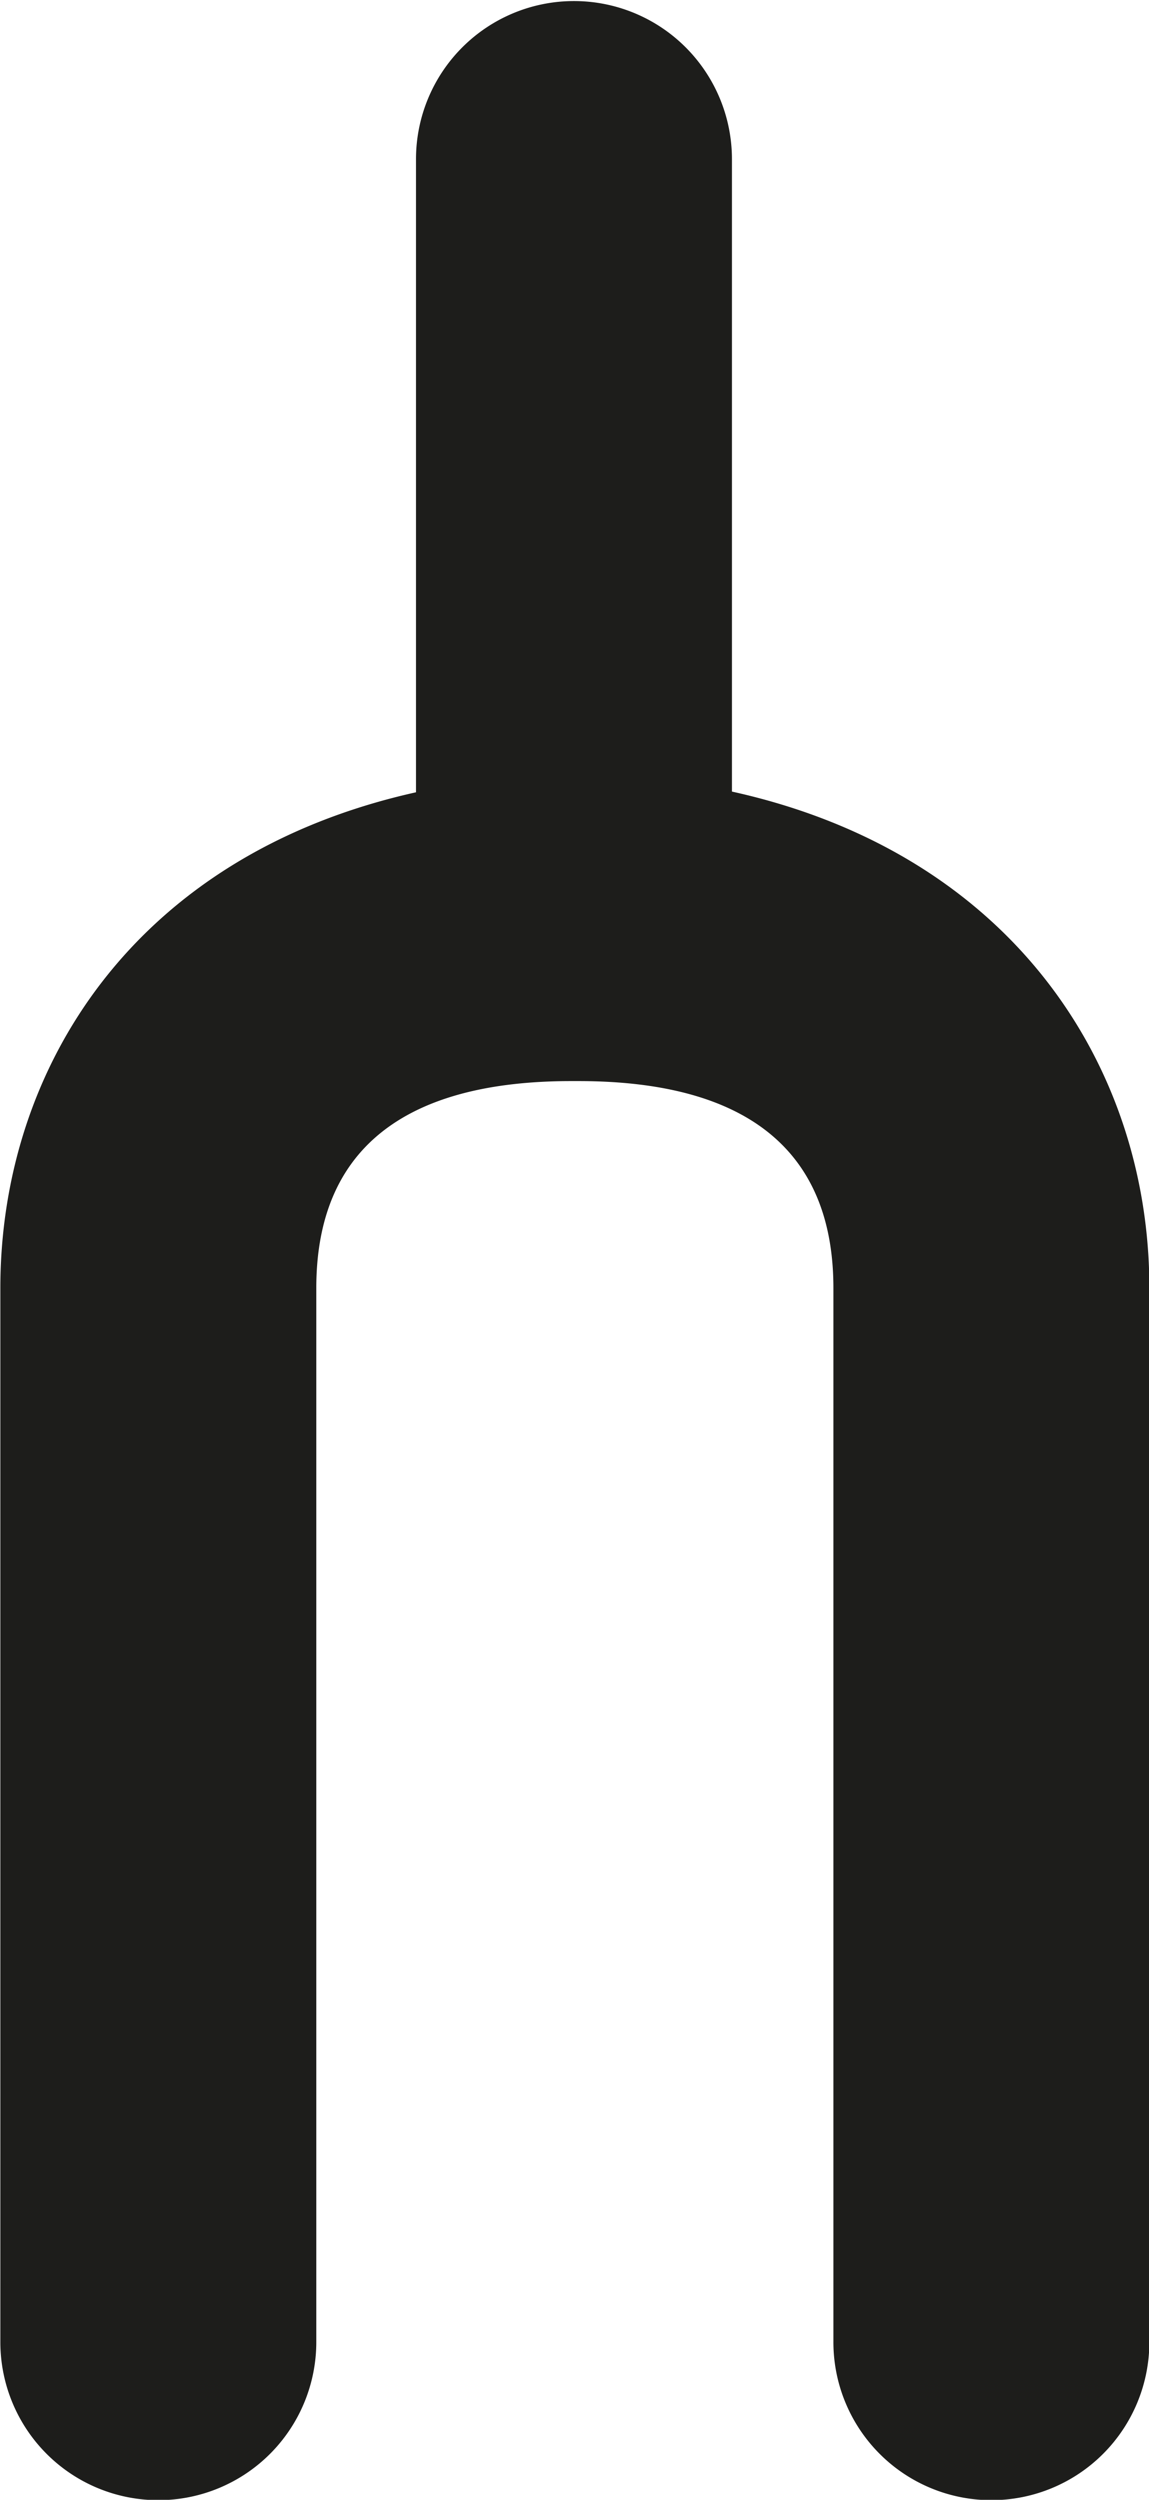 <svg id="Ebene_1" data-name="Ebene 1" xmlns="http://www.w3.org/2000/svg" viewBox="0 0 32.73 71.15"><defs><style>.cls-1{fill:#1d1d1b;}</style></defs><title>fork</title><path class="cls-1" d="M87.18,100.82v-30c0-6.3-3.91-12.36-11.89-14.12v-18a4.5,4.5,0,1,0-9,0V56.72c-8,1.78-11.84,7.83-11.84,14.11v30a4.5,4.5,0,0,0,9,0v-30c0-3.91,2.46-5.89,7.26-5.89,0,0,.06,0,0.11,0s0.06,0,.1,0c4.82,0,7.26,2,7.26,5.89v30a4.5,4.5,0,0,0,9,0" transform="translate(-54.44 -34.17)"/></svg>